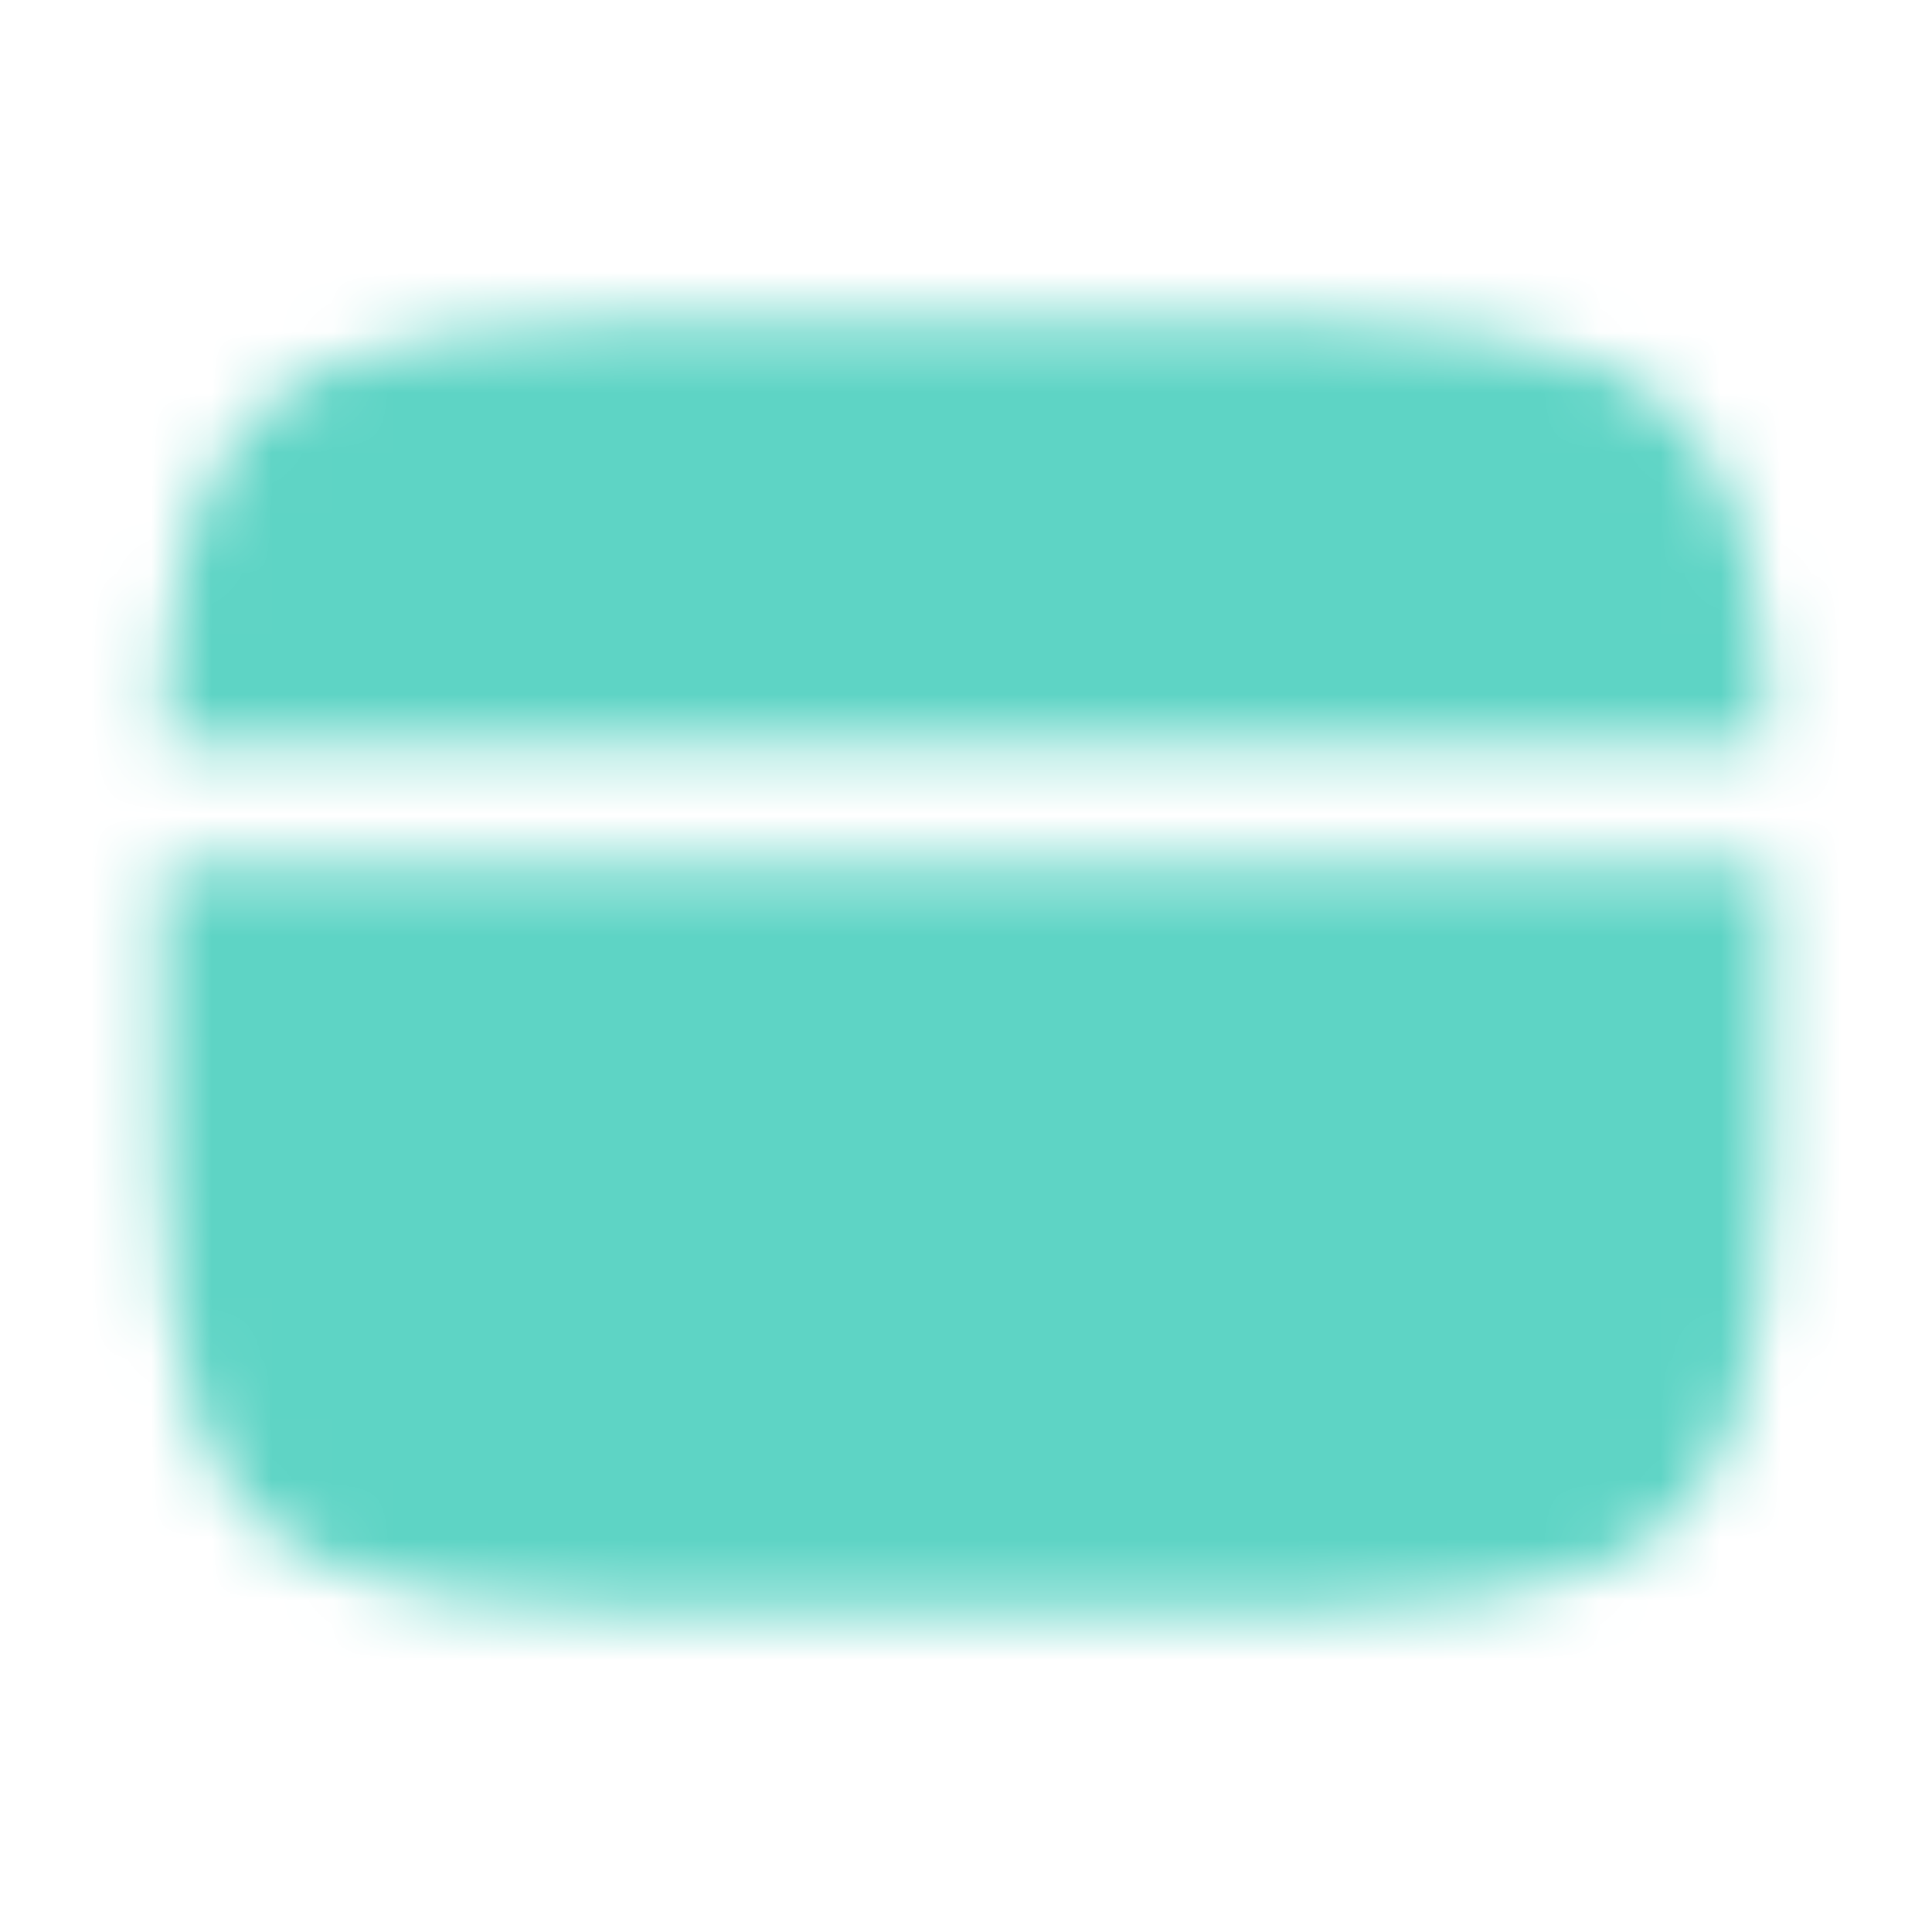 <svg width="32" height="32" viewBox="0 0 32 32" fill="none" xmlns="http://www.w3.org/2000/svg">
<mask id="mask0_9029_19065" style="mask-type:luminance" maskUnits="userSpaceOnUse" x="2" y="5" width="28" height="22">
<path d="M18.666 5.334H13.333C8.305 5.334 5.79 5.334 4.229 6.897C3.104 8.021 2.789 9.639 2.701 12.334H29.298C29.21 9.639 28.896 8.021 27.77 6.897C26.209 5.334 23.694 5.334 18.666 5.334ZM13.333 26.667H18.666C23.694 26.667 26.209 26.667 27.77 25.105C29.332 23.542 29.333 21.029 29.333 16.001C29.333 15.412 29.332 14.857 29.33 14.334H2.669C2.666 14.857 2.665 15.412 2.666 16.001C2.666 21.029 2.666 23.543 4.229 25.105C5.792 26.666 8.305 26.667 13.333 26.667Z" fill="white"/>
<path fill-rule="evenodd" clip-rule="evenodd" d="M7 21.334C7 21.069 7.105 20.814 7.293 20.627C7.48 20.439 7.735 20.334 8 20.334H13.333C13.598 20.334 13.853 20.439 14.04 20.627C14.228 20.814 14.333 21.069 14.333 21.334C14.333 21.599 14.228 21.854 14.04 22.041C13.853 22.229 13.598 22.334 13.333 22.334H8C7.735 22.334 7.48 22.229 7.293 22.041C7.105 21.854 7 21.599 7 21.334ZM15.667 21.334C15.667 21.069 15.772 20.814 15.96 20.627C16.147 20.439 16.401 20.334 16.667 20.334H18.667C18.932 20.334 19.186 20.439 19.374 20.627C19.561 20.814 19.667 21.069 19.667 21.334C19.667 21.599 19.561 21.854 19.374 22.041C19.186 22.229 18.932 22.334 18.667 22.334H16.667C16.401 22.334 16.147 22.229 15.96 22.041C15.772 21.854 15.667 21.599 15.667 21.334Z" fill="black"/>
</mask>
<g mask="url(#mask0_9029_19065)">
<path d="M0 0H32V32H0V0Z" fill="#5ED4C5"/>
</g>
</svg>
